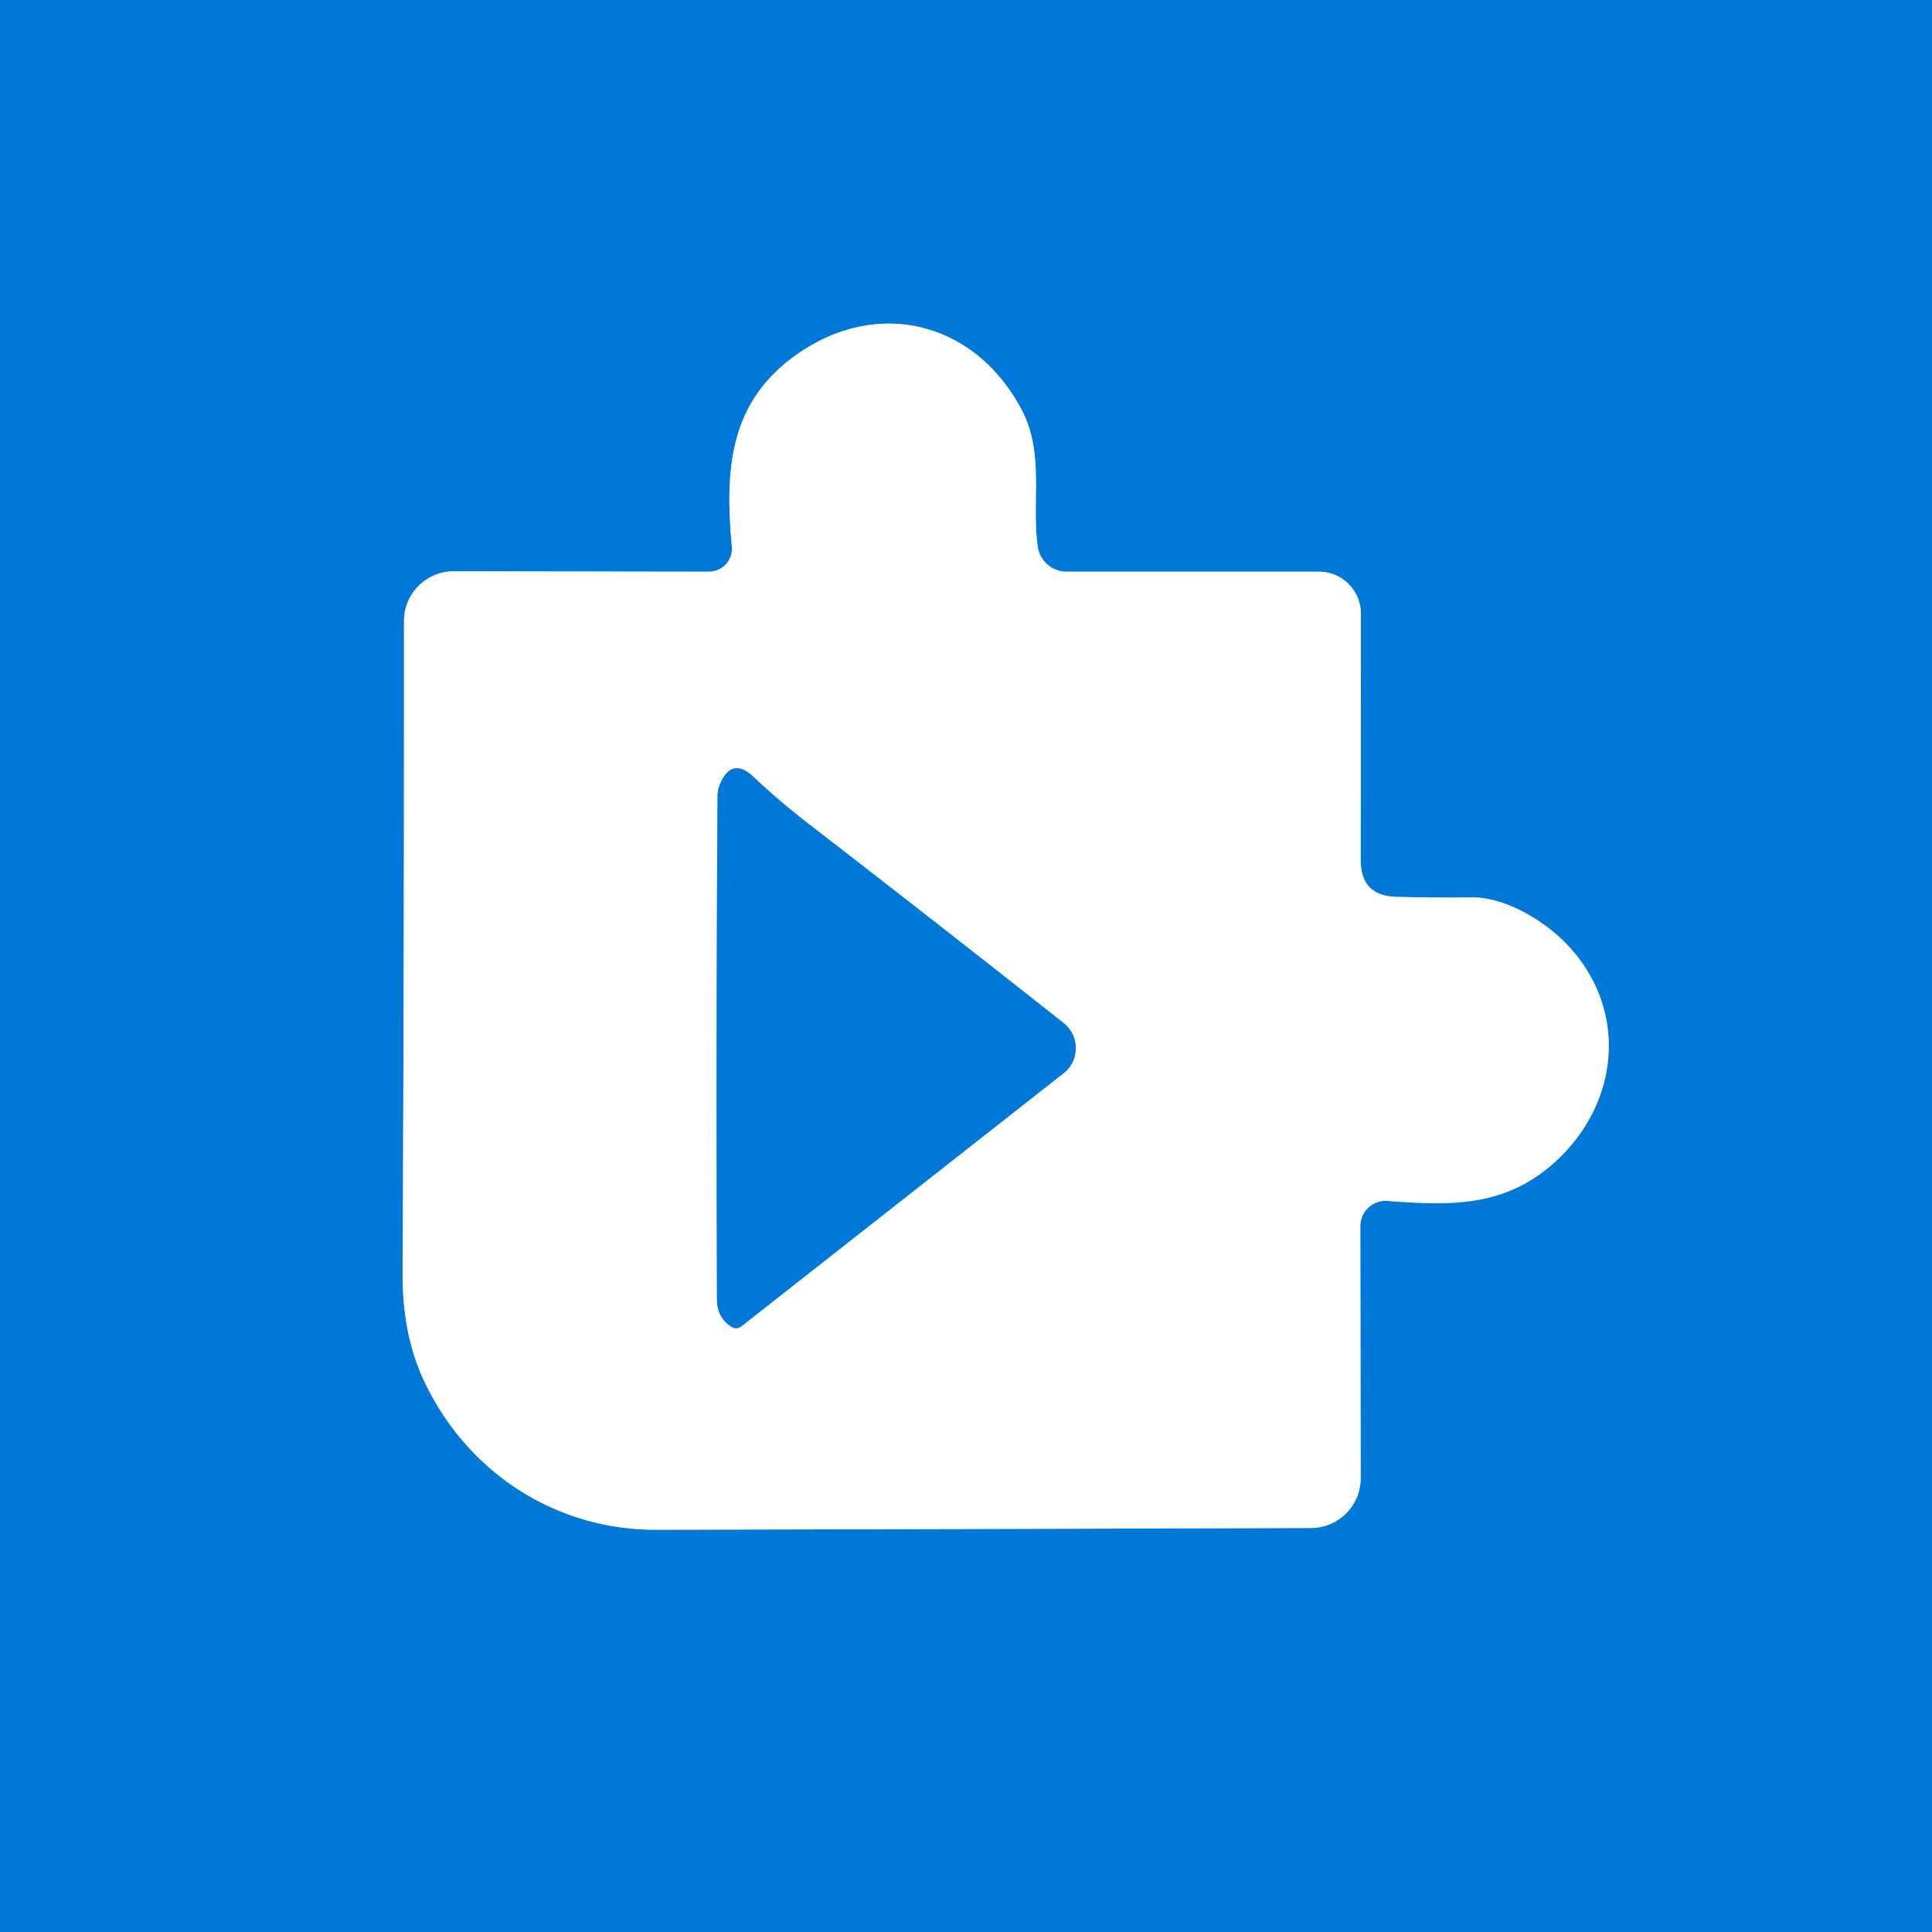 <?xml version="1.0" encoding="UTF-8" standalone="no"?>
<!DOCTYPE svg PUBLIC "-//W3C//DTD SVG 1.1//EN" "http://www.w3.org/Graphics/SVG/1.1/DTD/svg11.dtd">
<svg xmlns="http://www.w3.org/2000/svg" version="1.1" viewBox="0.00 0.00 100.00 100.00">
<rect x="0.00" y="0.00" width="100.00" height="100.00" fill="#333333" stroke="none"/>
<g stroke-width="2.00" fill="none" stroke-linecap="butt">
<path stroke="#80bceb" vector-effect="non-scaling-stroke" d="
  M 53.71 28.28
  C 53.39 25.89 54.07 23.48 52.88 21.21
  C 50.58 16.84 45.76 15.41 41.55 18.14
  C 37.74 20.62 37.51 24.20 37.88 28.30
  A 1.19 1.19 0.0 0 1 36.69 29.59
  L 23.49 29.57
  A 2.58 2.57 -0.1 0 0 20.91 32.15
  Q 20.92 47.56 20.84 65.90
  Q 20.82 69.12 21.98 71.54
  C 24.20 76.20 28.74 79.19 33.96 79.18
  Q 52.66 79.14 67.86 79.09
  A 2.58 2.58 0.0 0 0 70.43 76.50
  L 70.41 63.47
  A 1.31 1.31 0.0 0 1 71.82 62.16
  C 75.08 62.40 77.87 62.50 80.47 60.16
  C 83.85 57.10 84.29 52.25 81.13 48.91
  C 79.96 47.67 77.92 46.43 76.17 46.45
  Q 74.26 46.47 72.27 46.42
  Q 70.43 46.37 70.43 44.52
  L 70.44 31.77
  A 2.18 2.17 -90.0 0 0 68.27 29.59
  L 55.21 29.59
  A 1.52 1.51 86.1 0 1 53.71 28.28"
/>
<path stroke="#80bceb" vector-effect="non-scaling-stroke" d="
  M 41.89 42.67
  Q 40.38 41.51 39.02 40.23
  Q 37.89 39.15 37.28 40.56
  A 1.58 1.58 0.0 0 0 37.14 41.21
  Q 37.06 52.97 37.11 67.24
  Q 37.11 68.22 37.89 68.69
  A 0.43 0.42 -47.7 0 0 38.36 68.66
  L 55.05 55.55
  A 1.65 1.65 0.0 0 0 55.06 52.96
  Q 48.90 48.09 41.89 42.67"
/>
</g>
<path fill="#0078d7" d="
  M 0.00 0.00
  L 100.00 0.00
  L 100.00 100.00
  L 0.00 100.00
  L 0.00 0.00
  Z
  M 53.71 28.28
  C 53.39 25.89 54.07 23.48 52.88 21.21
  C 50.58 16.84 45.76 15.41 41.55 18.14
  C 37.74 20.62 37.51 24.20 37.88 28.30
  A 1.19 1.19 0.0 0 1 36.69 29.59
  L 23.49 29.57
  A 2.58 2.57 -0.1 0 0 20.91 32.15
  Q 20.92 47.56 20.84 65.90
  Q 20.82 69.12 21.98 71.54
  C 24.20 76.20 28.74 79.19 33.96 79.18
  Q 52.66 79.14 67.86 79.09
  A 2.58 2.58 0.0 0 0 70.43 76.50
  L 70.41 63.47
  A 1.31 1.31 0.0 0 1 71.82 62.16
  C 75.08 62.40 77.87 62.50 80.47 60.16
  C 83.85 57.10 84.29 52.25 81.13 48.91
  C 79.96 47.67 77.92 46.43 76.17 46.45
  Q 74.26 46.47 72.27 46.42
  Q 70.43 46.37 70.43 44.52
  L 70.44 31.77
  A 2.18 2.17 -90.0 0 0 68.27 29.59
  L 55.21 29.59
  A 1.52 1.51 86.1 0 1 53.71 28.28
  Z"
/>
<path fill="#ffffff" d="
  M 53.71 28.28
  A 1.52 1.51 86.1 0 0 55.21 29.59
  L 68.27 29.59
  A 2.18 2.17 90.0 0 1 70.44 31.77
  L 70.43 44.52
  Q 70.43 46.37 72.27 46.42
  Q 74.26 46.47 76.17 46.45
  C 77.92 46.43 79.96 47.67 81.13 48.91
  C 84.29 52.25 83.85 57.10 80.47 60.16
  C 77.87 62.50 75.08 62.40 71.82 62.16
  A 1.31 1.31 0.0 0 0 70.41 63.47
  L 70.43 76.50
  A 2.58 2.58 0.0 0 1 67.86 79.09
  Q 52.66 79.14 33.96 79.18
  C 28.74 79.19 24.20 76.20 21.98 71.54
  Q 20.82 69.12 20.84 65.90
  Q 20.92 47.56 20.91 32.15
  A 2.58 2.57 -0.1 0 1 23.49 29.57
  L 36.69 29.59
  A 1.19 1.19 0.0 0 0 37.88 28.30
  C 37.51 24.20 37.74 20.62 41.55 18.14
  C 45.76 15.41 50.58 16.84 52.88 21.21
  C 54.07 23.48 53.39 25.89 53.71 28.28
  Z
  M 41.89 42.67
  Q 40.38 41.51 39.02 40.23
  Q 37.89 39.15 37.28 40.56
  A 1.58 1.58 0.0 0 0 37.14 41.21
  Q 37.06 52.97 37.11 67.24
  Q 37.11 68.22 37.89 68.69
  A 0.43 0.42 -47.7 0 0 38.36 68.66
  L 55.05 55.55
  A 1.65 1.65 0.0 0 0 55.06 52.96
  Q 48.90 48.09 41.89 42.67
  Z"
/>
<path fill="#0078d7" d="
  M 41.89 42.67
  Q 48.90 48.09 55.06 52.96
  A 1.65 1.65 0.0 0 1 55.05 55.55
  L 38.36 68.66
  A 0.43 0.42 -47.7 0 1 37.89 68.69
  Q 37.11 68.22 37.11 67.24
  Q 37.06 52.97 37.14 41.21
  A 1.58 1.58 0.0 0 1 37.28 40.56
  Q 37.89 39.15 39.02 40.23
  Q 40.38 41.51 41.89 42.67
  Z"
/>
</svg>
